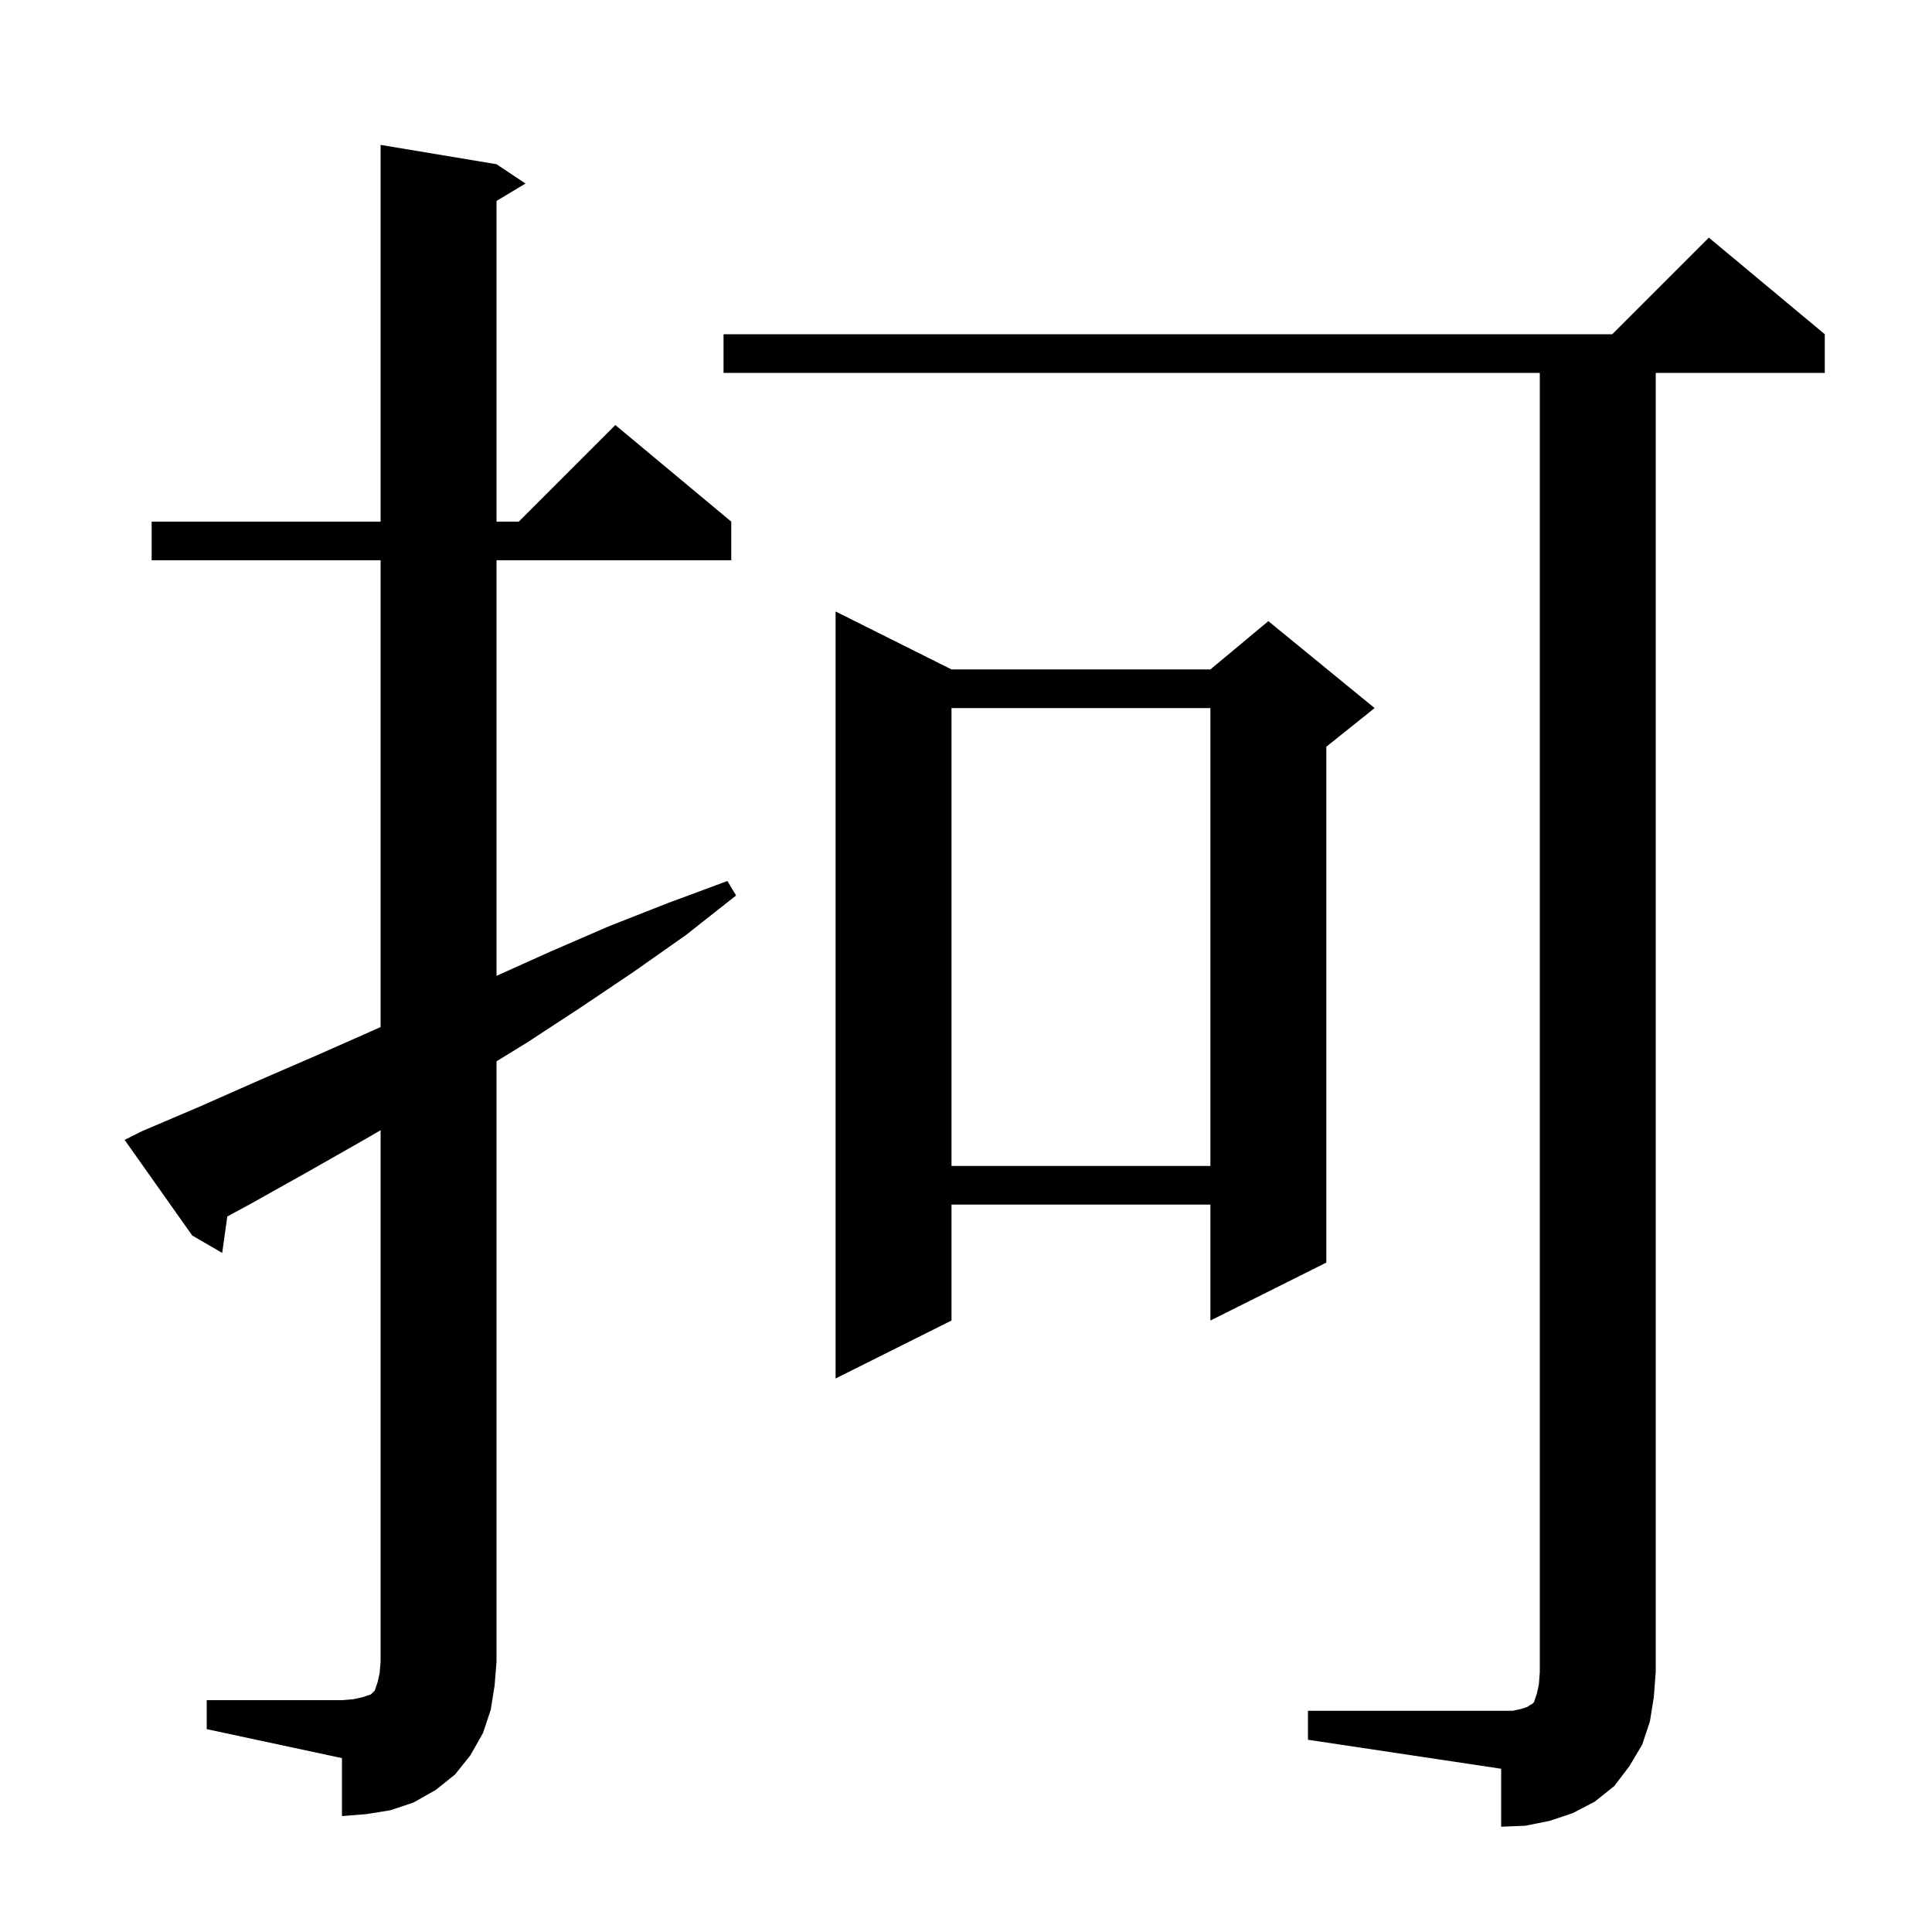 <svg xmlns="http://www.w3.org/2000/svg" xmlns:xlink="http://www.w3.org/1999/xlink" version="1.1" baseProfile="full" viewBox="0 0 200 200" width="200" height="200">
<g fill="black">
<path d="M 135.4 177.1 L 156.6 177.1 L 157.5 176.9 L 158.1 176.7 L 158.4 176.5 L 158.6 176.4 L 158.8 176.2 L 159.1 175.3 L 159.3 174.4 L 159.4 173.1 L 159.4 38.6 L 74.9 38.6 L 74.9 34.6 L 166.9 34.6 L 176.9 24.6 L 188.9 34.6 L 188.9 38.6 L 171.4 38.6 L 171.4 173.1 L 171.2 175.7 L 170.8 178.2 L 170.0 180.6 L 168.7 182.8 L 167.1 184.9 L 165.1 186.5 L 162.8 187.7 L 160.4 188.5 L 157.9 189.0 L 155.4 189.1 L 155.4 183.1 L 135.4 180.1 Z M 21.4 176.0 L 35.4 176.0 L 36.6 175.9 L 37.5 175.7 L 38.4 175.4 L 38.8 175.0 L 39.1 174.1 L 39.3 173.2 L 39.4 172.0 L 39.4 117.0 L 37.5 118.1 L 31.7 121.4 L 25.8 124.7 L 23.531 125.931 L 23.0 129.7 L 19.9 127.9 L 12.9 118.0 L 14.7 117.1 L 20.8 114.5 L 26.9 111.8 L 32.9 109.2 L 39.0 106.5 L 39.4 106.32 L 39.4 58.0 L 15.7 58.0 L 15.7 54.0 L 39.4 54.0 L 39.4 15.0 L 51.4 17.0 L 54.4 19.0 L 51.4 20.8 L 51.4 54.0 L 53.7 54.0 L 63.7 44.0 L 75.7 54.0 L 75.7 58.0 L 51.4 58.0 L 51.4 101.02 L 57.0 98.5 L 63.0 95.9 L 69.1 93.5 L 75.3 91.2 L 76.2 92.7 L 71.0 96.8 L 65.6 100.6 L 60.1 104.3 L 54.6 107.9 L 51.4 109.865 L 51.4 172.0 L 51.2 174.5 L 50.8 177.0 L 50.0 179.4 L 48.7 181.7 L 47.1 183.7 L 45.1 185.3 L 42.8 186.6 L 40.4 187.4 L 37.9 187.8 L 35.4 188.0 L 35.4 182.0 L 21.4 179.0 Z M 98.5 69.3 L 125.3 69.3 L 131.3 64.3 L 142.3 73.3 L 137.3 77.3 L 137.3 130.7 L 125.3 136.7 L 125.3 124.7 L 98.5 124.7 L 98.5 136.7 L 86.5 142.7 L 86.5 63.3 Z M 98.5 73.3 L 98.5 120.7 L 125.3 120.7 L 125.3 73.3 Z " />
</g>
</svg>
